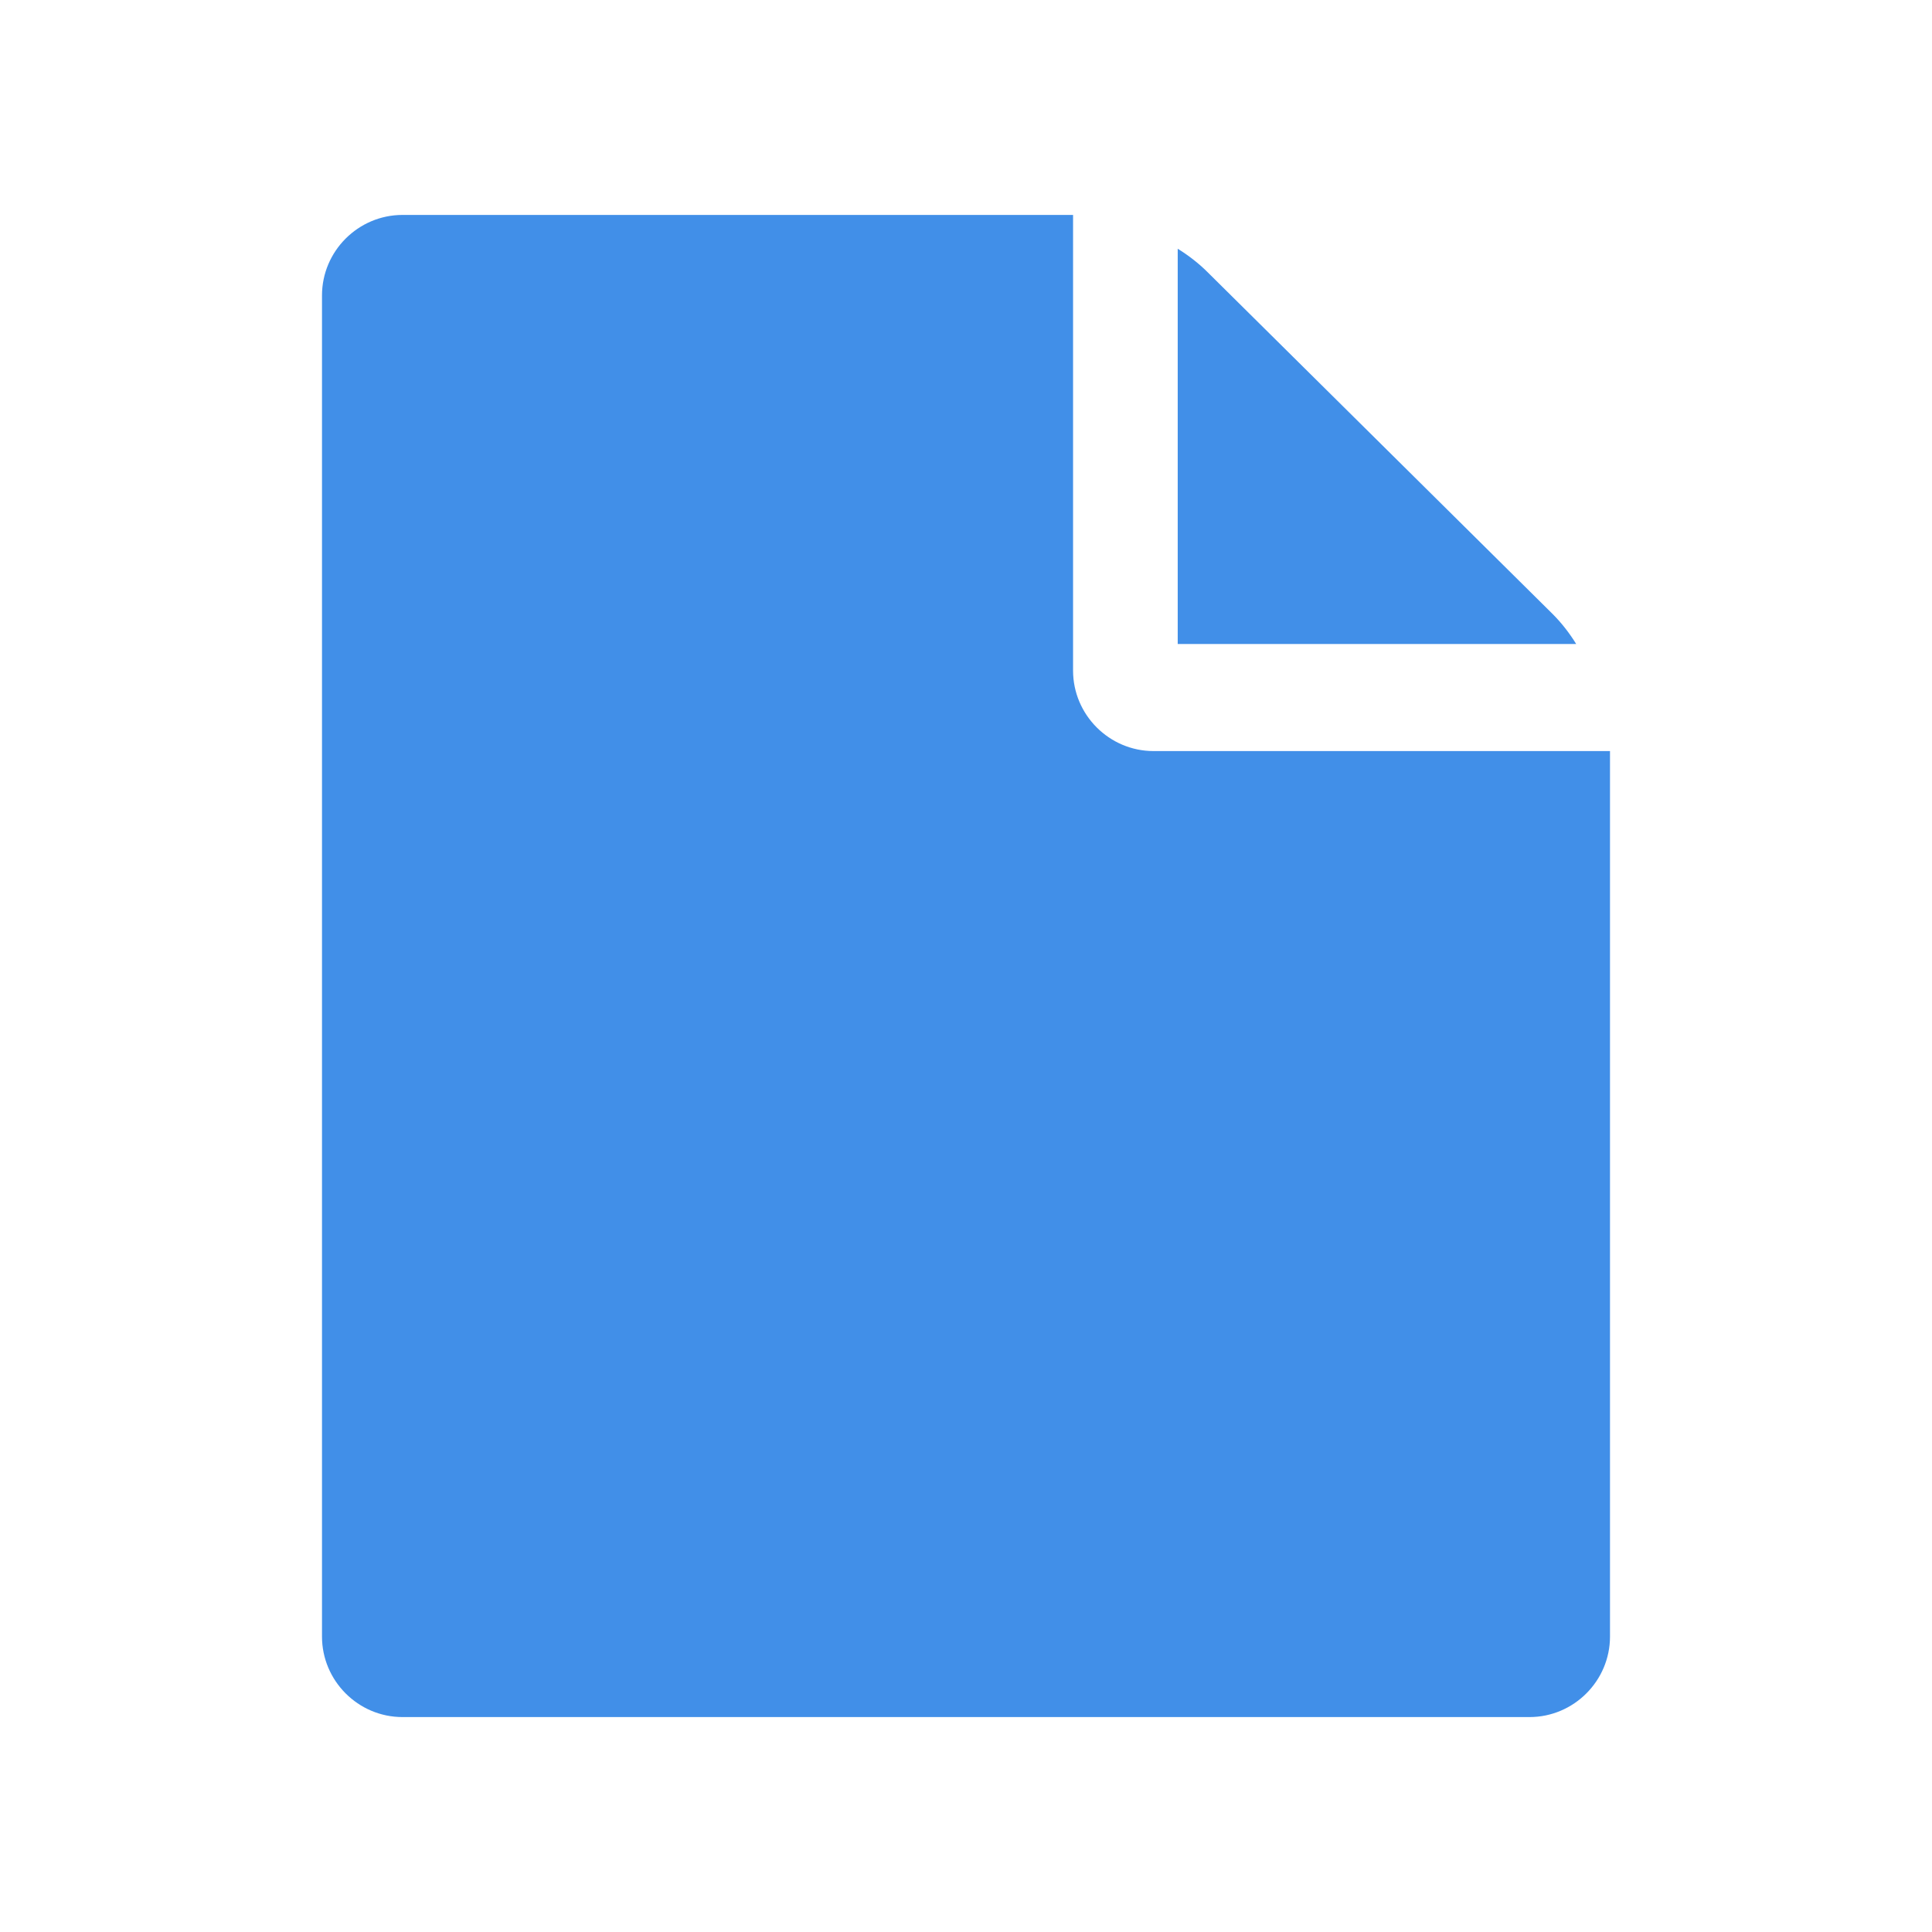 <svg version="1.2" xmlns="http://www.w3.org/2000/svg" xmlns:xlink="http://www.w3.org/1999/xlink" overflow="visible" preserveAspectRatio="none" viewBox="0 0 24 24" width="21" height="21"><g><path xmlns:default="http://www.w3.org/2000/svg" id="file" d="M19.58,8c-0.08-0.13-0.18-0.26-0.29-0.37L15,3.38c-0.11-0.11-0.24-0.21-0.37-0.29V8h4.91H19.58z M13.33,2.67H5  c-0.55,0-1,0.45-1,1v16.66c0,0.55,0.45,1,1,1h14c0.55,0,1-0.45,1-1v-11h-5.67c-0.55,0-1-0.45-1-1V2.67z" style="fill: rgb(65, 143, 232);" vector-effect="non-scaling-stroke"/></g></svg>